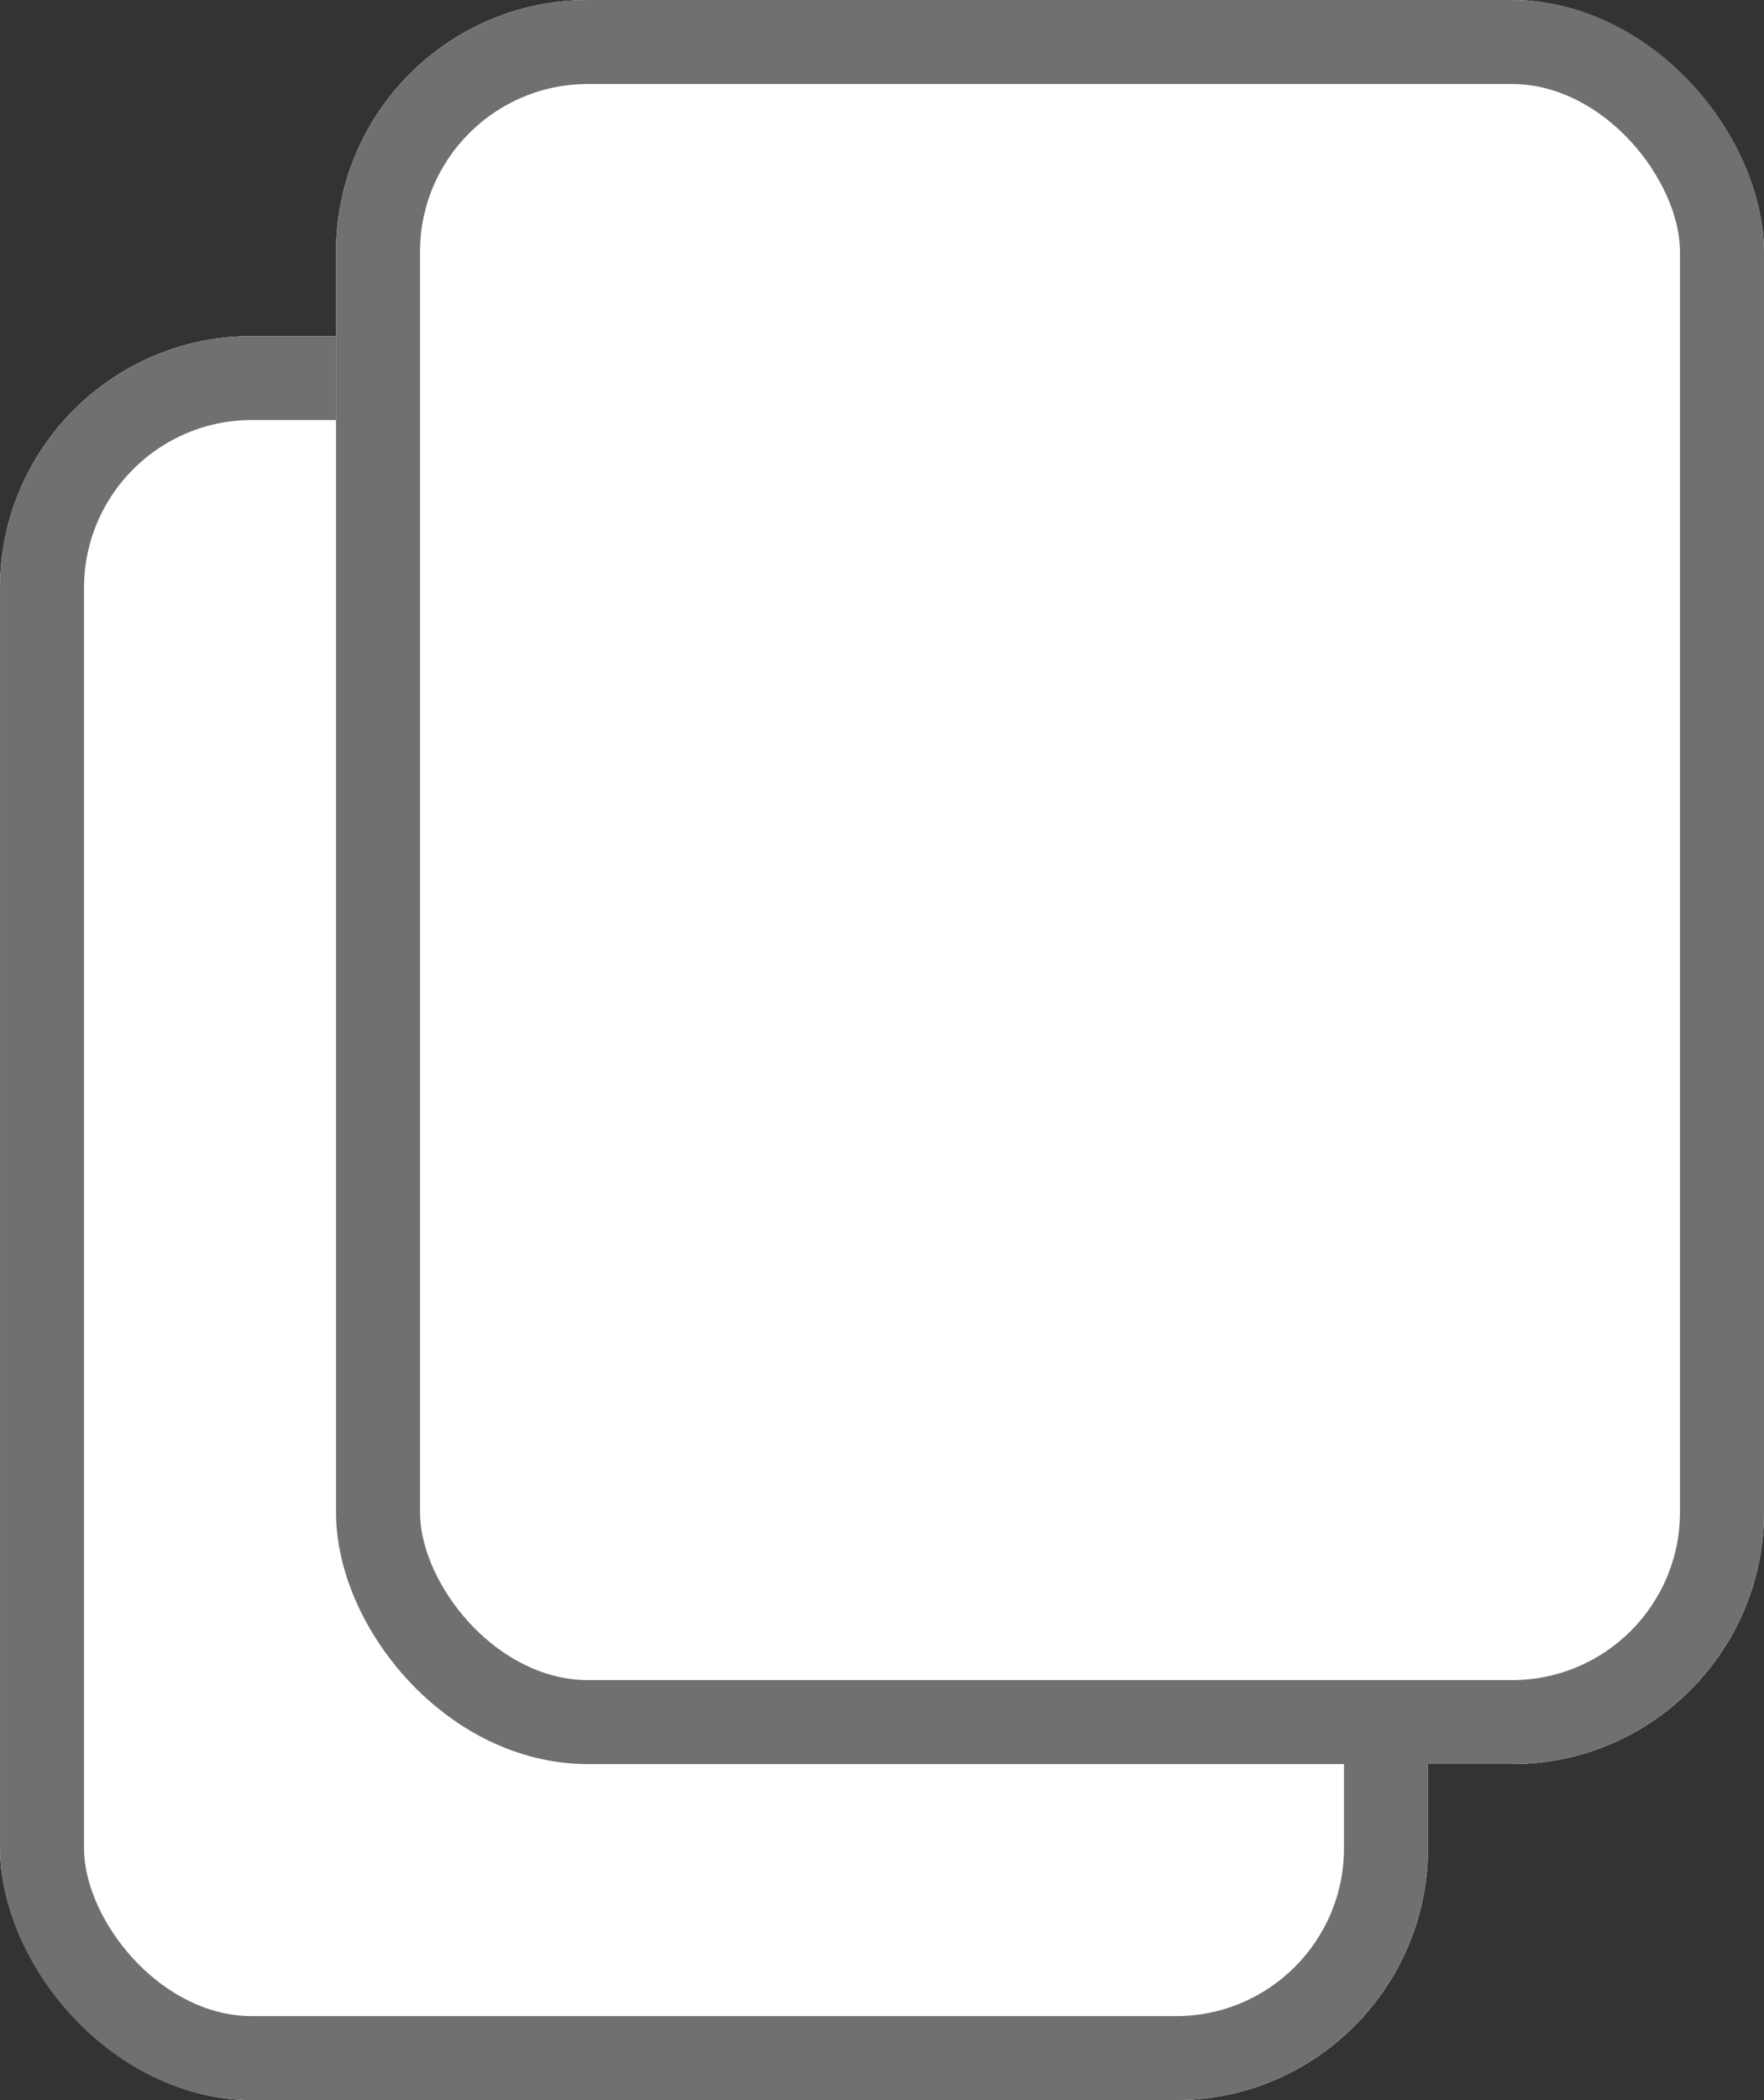 <svg xmlns="http://www.w3.org/2000/svg" width="21" height="25" viewBox="0 0 21 25">
  <rect x="0" y="0" width="21" height="25" fill="#333333" stroke="none"/>
  <g id="Group_1090" data-name="Group 1090" transform="translate(-820 -557)">
    <g id="Rectangle_1249" data-name="Rectangle 1249" transform="translate(820 561)" fill="#fff" stroke="#707070" stroke-width="1">
      <rect width="17" height="21" rx="3" stroke="none"/>
      <rect x="0.5" y="0.5" width="16" height="20" rx="2.5" fill="none"/>
    </g>
    <g id="Rectangle_1250" data-name="Rectangle 1250" transform="translate(824 557)" fill="#fff" stroke="#707070" stroke-width="1">
      <rect width="17" height="21" rx="3" stroke="none"/>
      <rect x="0.5" y="0.5" width="16" height="20" rx="2.5" fill="none"/>
    </g>
  </g>
</svg>
